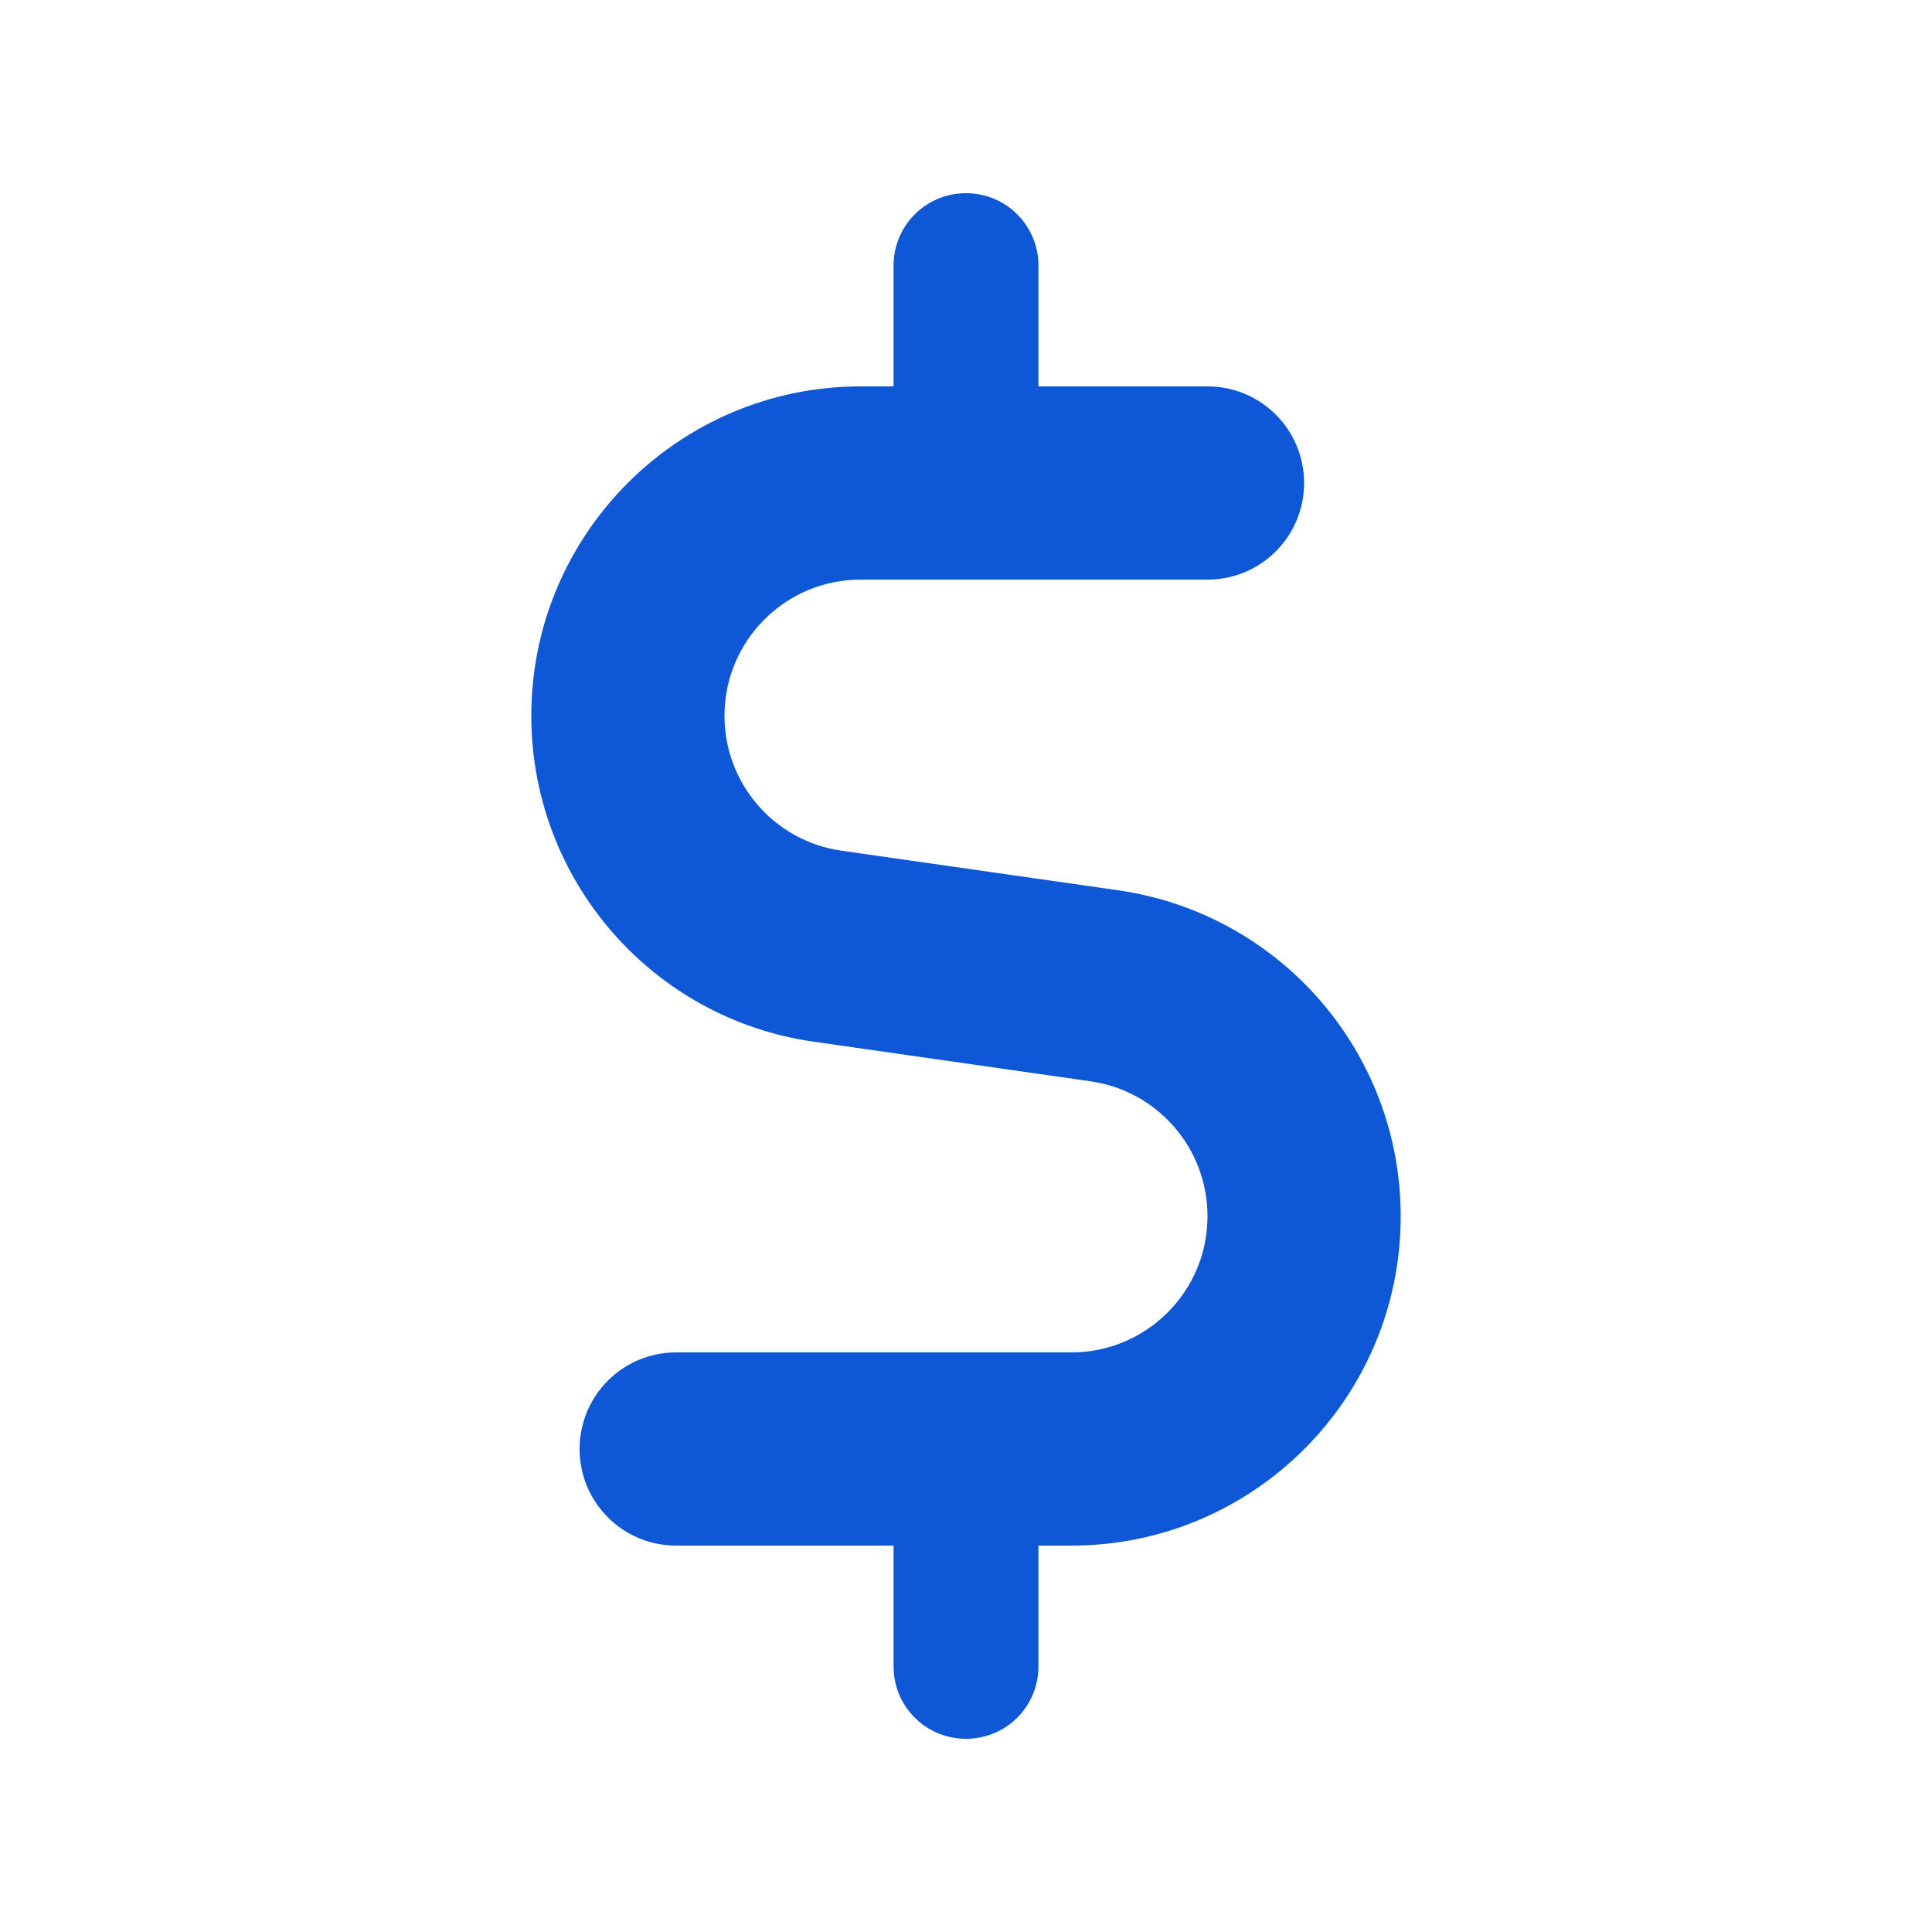 <svg xmlns="http://www.w3.org/2000/svg" viewBox="0 0 640 640"><!--!Font Awesome Free 7.0.0 by @fontawesome - https://fontawesome.com License - https://fontawesome.com/license/free Copyright 2025 Fonticons, Inc.--><path fill="#0e58d8" d="M296 88C296 74.7 306.7 64 320 64C333.3 64 344 74.7 344 88L344 128L400 128C417.7 128 432 142.3 432 160C432 177.7 417.7 192 400 192L285.1 192C260.2 192 240 212.2 240 237.1C240 259.6 256.5 278.6 278.7 281.8L370.3 294.9C424.1 302.6 464 348.6 464 402.9C464 463.2 415.1 512 354.9 512L344 512L344 552C344 565.3 333.3 576 320 576C306.7 576 296 565.3 296 552L296 512L224 512C206.3 512 192 497.7 192 480C192 462.3 206.3 448 224 448L354.9 448C379.8 448 400 427.8 400 402.9C400 380.4 383.5 361.4 361.3 358.2L269.7 345.1C215.9 337.5 176 291.4 176 237.1C176 176.9 224.9 128 285.1 128L296 128L296 88z"/></svg>